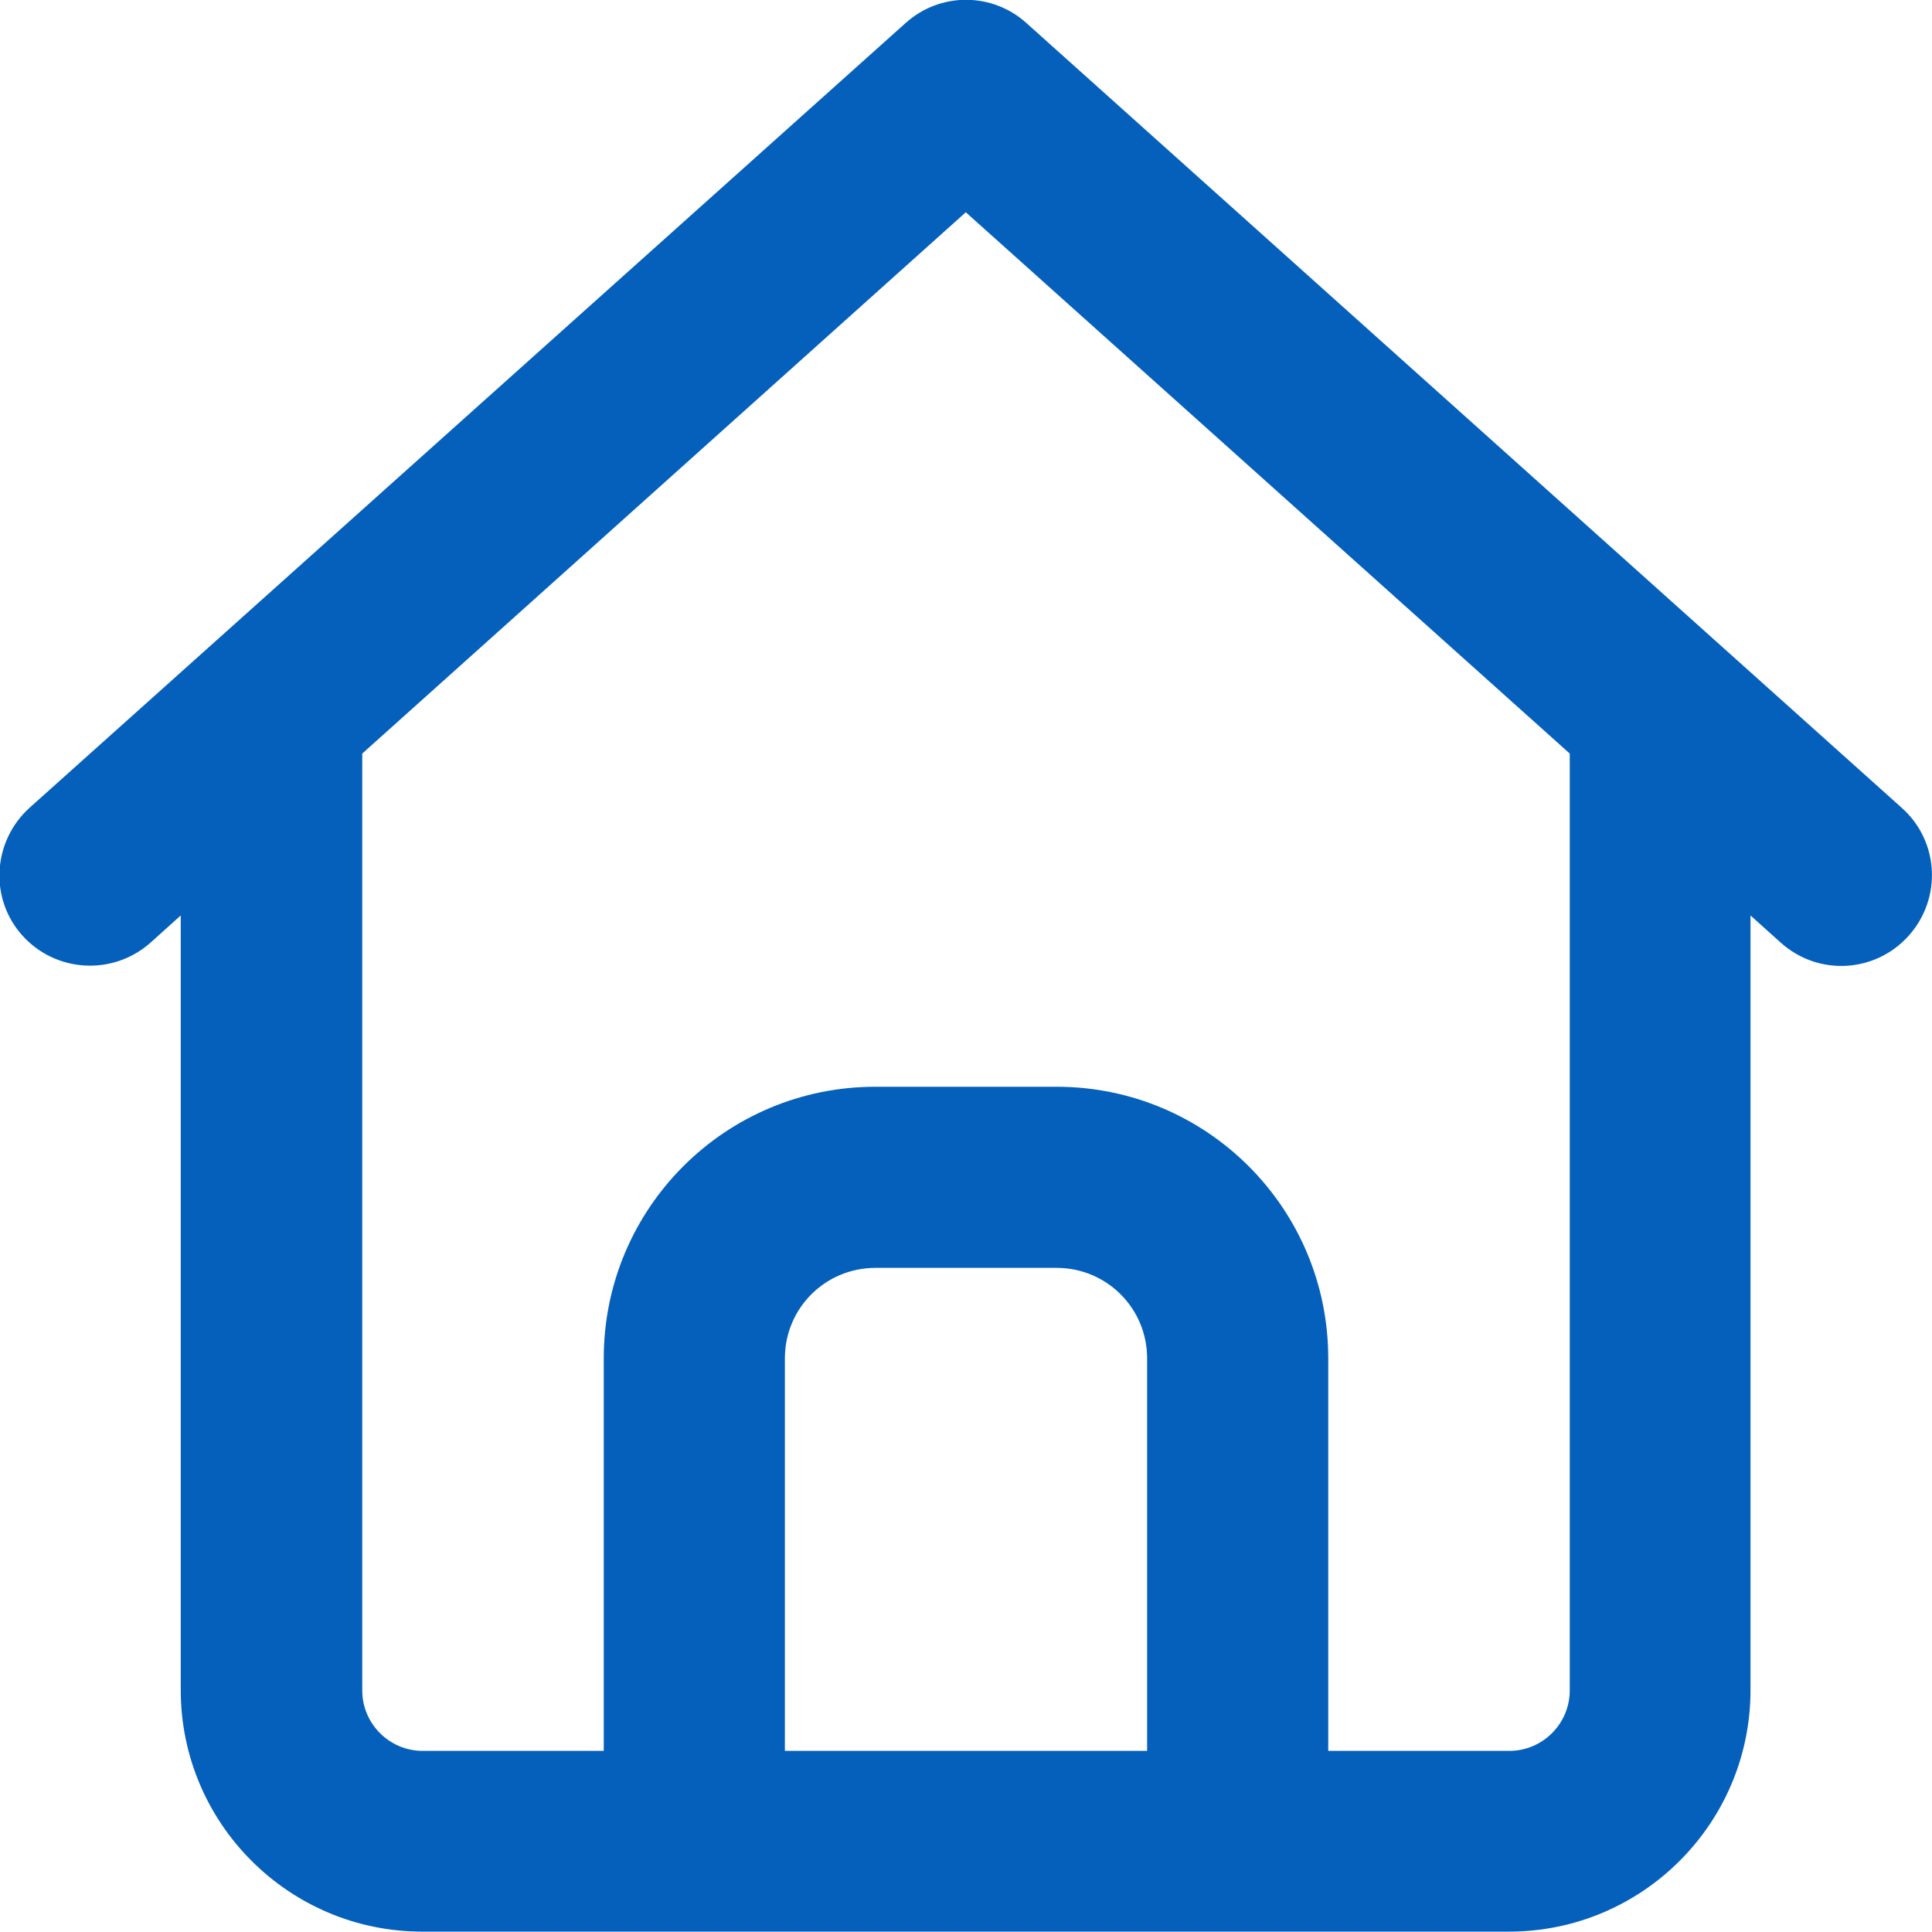 ﻿<svg xmlns="http://www.w3.org/2000/svg" width="100%" height="100%" viewBox="0 0 512 512"><path style="fill:rgb(4,96,186);fill-rule:nonzero;" fill="currentColor" d="M240 6.1c9.1-8.2 22.9-8.2 32 0l232 208c9.9 8.8 10.7 24 1.8 33.9s-24 10.7-33.9 1.8l-8-7.2 0 205.3c0 35.3-28.7 64-64 64l-288 0c-35.3 0-64-28.7-64-64l0-205.3-8 7.2c-9.9 8.8-25 8-33.9-1.8s-8-25 1.8-33.9L240 6.1zm16 50.1L96 199.7 96 448c0 8.8 7.2 16 16 16l48 0 0-104c0-39.8 32.2-72 72-72l48 0c39.8 0 72 32.2 72 72l0 104 48 0c8.8 0 16-7.2 16-16l0-248.3-160-143.4zM208 464l96 0 0-104c0-13.3-10.7-24-24-24l-48 0c-13.3 0-24 10.7-24 24l0 104z"/></svg>